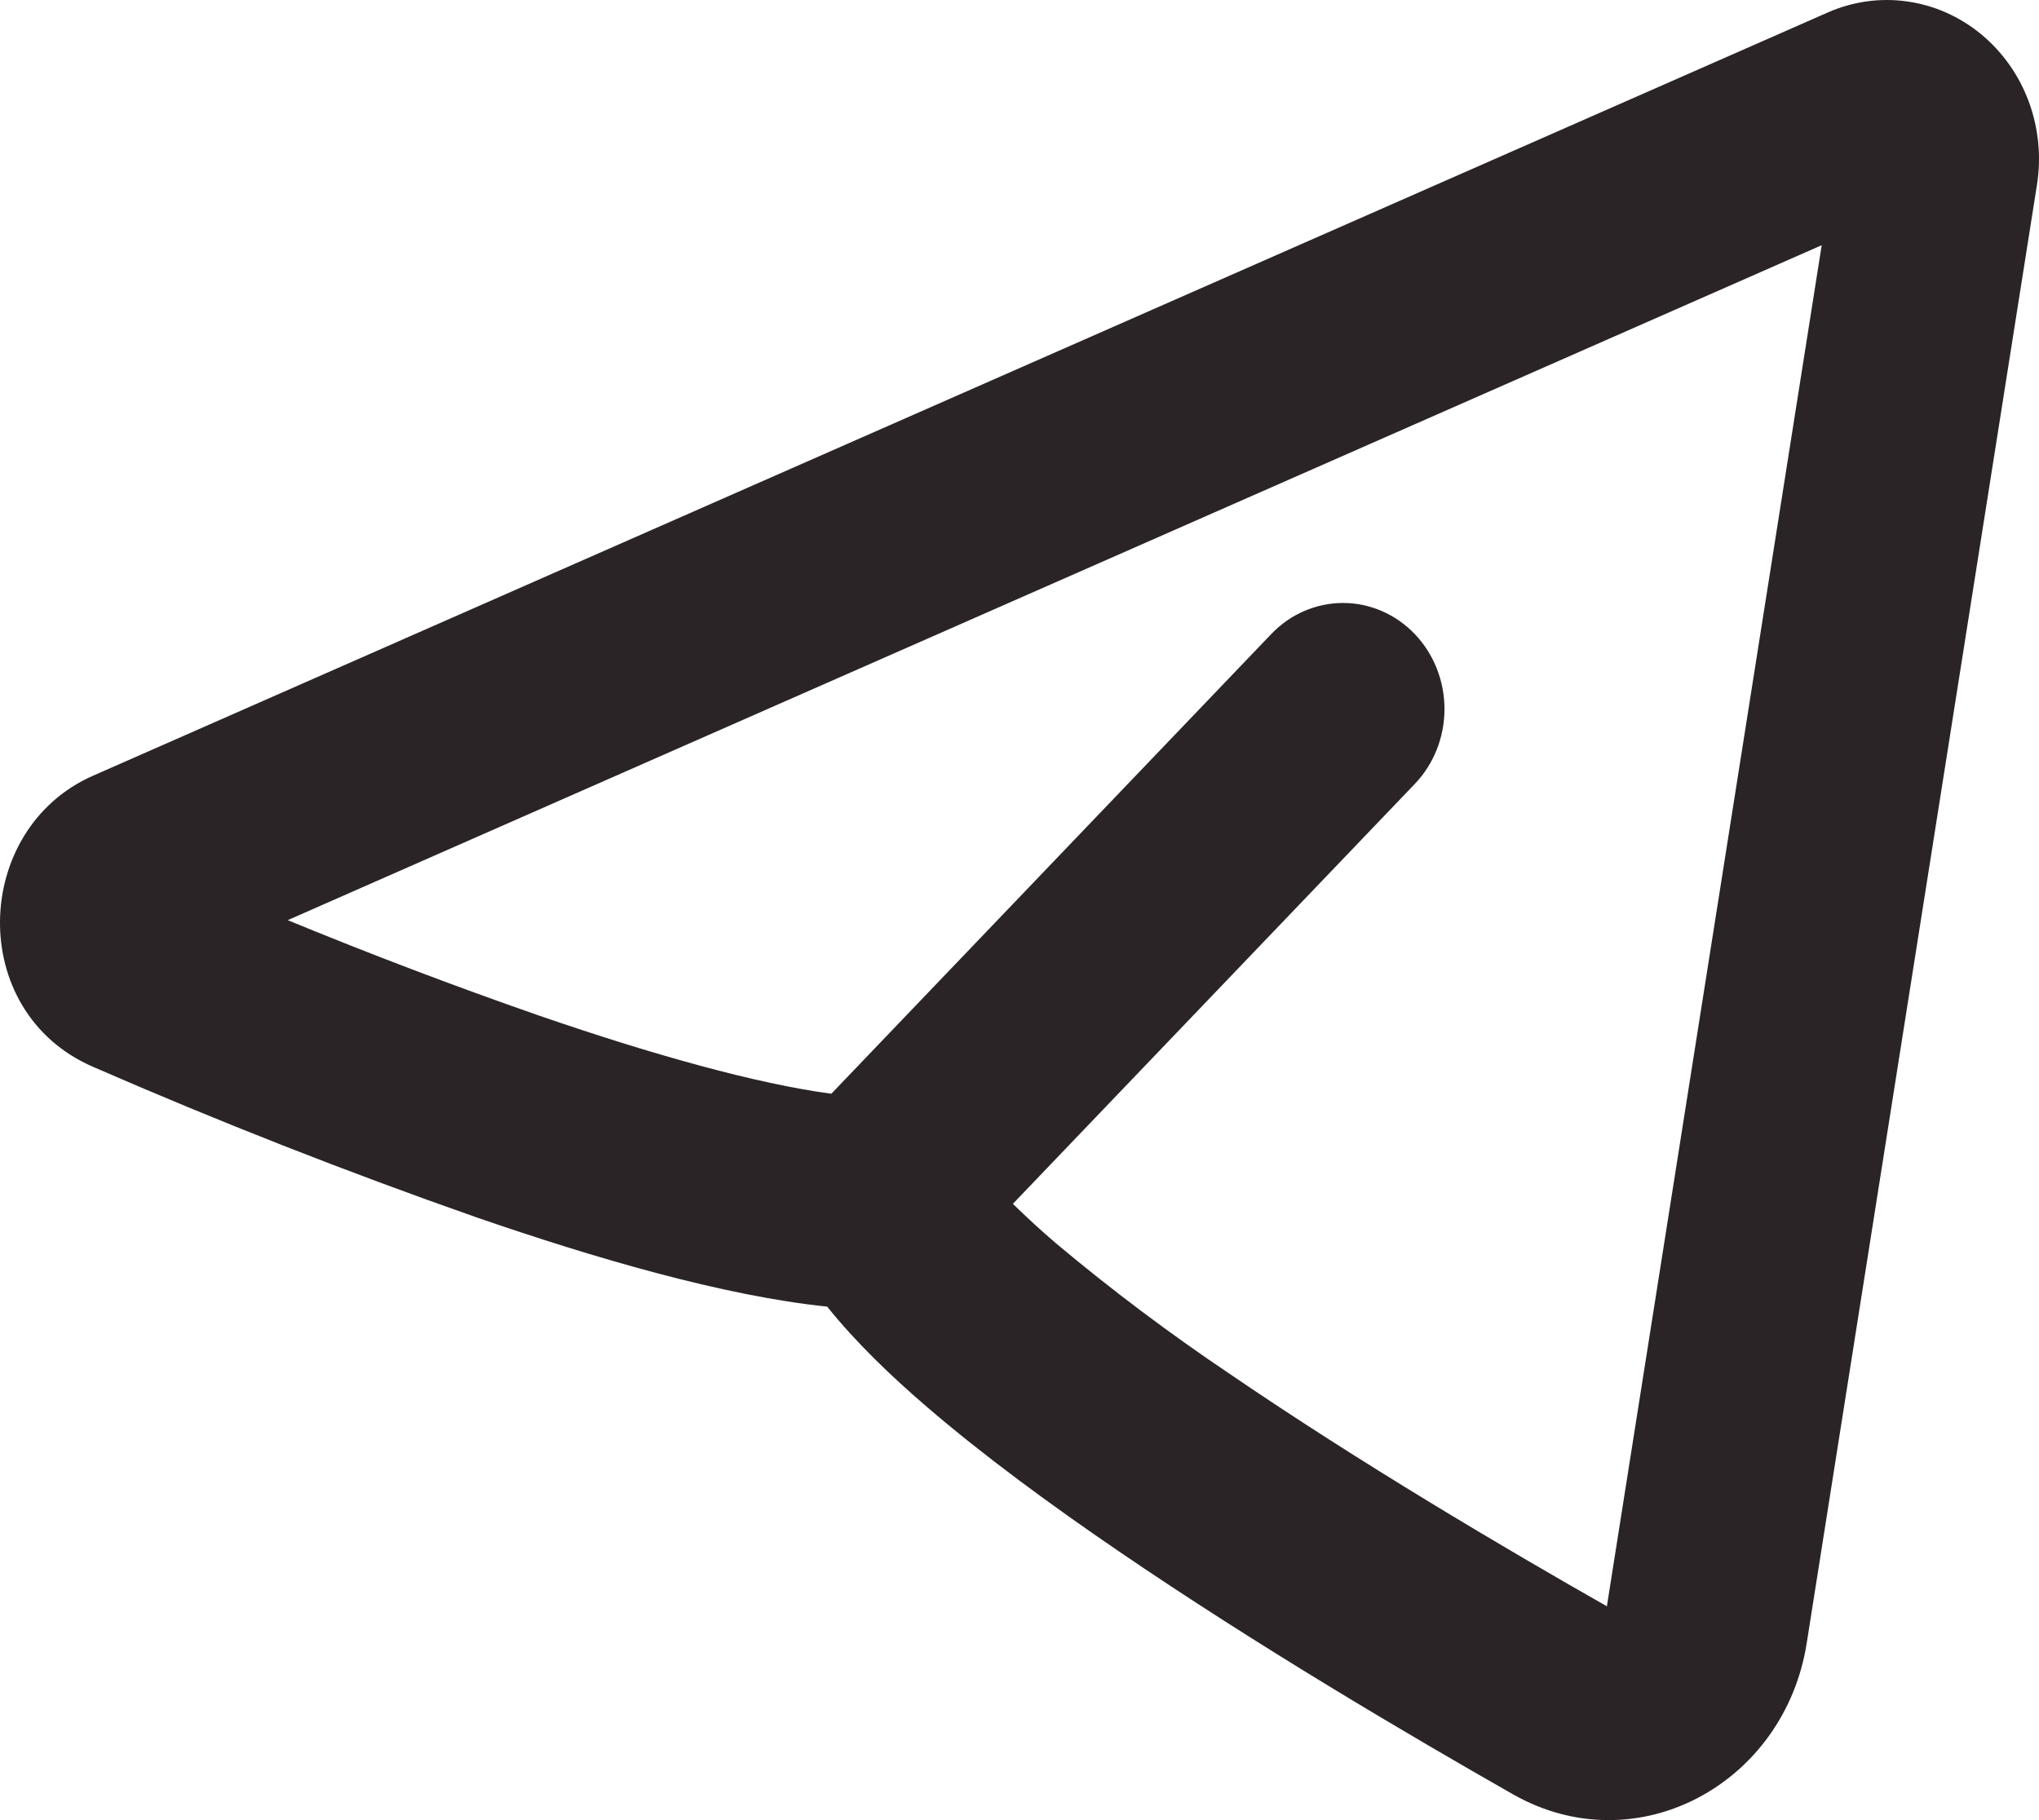 <svg width="28" height="25" viewBox="0 0 28 25" fill="none" xmlns="http://www.w3.org/2000/svg">
<path fill-rule="evenodd" clip-rule="evenodd" d="M27.972 2.539C28.033 2.154 27.994 1.758 27.859 1.394C27.724 1.03 27.497 0.711 27.204 0.469C26.91 0.227 26.56 0.072 26.19 0.02C25.82 -0.033 25.443 0.02 25.098 0.172L1.277 10.655C-0.383 11.386 -0.468 13.896 1.277 14.653C3.006 15.407 4.759 16.095 6.535 16.718C8.162 17.28 9.937 17.8 11.359 17.947C11.748 18.433 12.236 18.902 12.735 19.33C13.497 19.985 14.414 20.66 15.361 21.306C17.258 22.602 19.363 23.841 20.781 24.648C22.477 25.608 24.506 24.502 24.81 22.57L27.972 2.539ZM3.948 12.64L25.016 3.368L22.066 22.063C20.674 21.272 18.669 20.089 16.884 18.869C16.061 18.316 15.266 17.719 14.503 17.079C14.299 16.905 14.101 16.723 13.909 16.535L19.427 10.769C19.689 10.496 19.836 10.125 19.836 9.739C19.836 9.353 19.689 8.982 19.428 8.709C19.167 8.436 18.812 8.282 18.443 8.282C18.073 8.282 17.719 8.435 17.458 8.708L11.416 15.023C10.393 14.886 8.97 14.49 7.407 13.951C6.243 13.546 5.09 13.108 3.949 12.638L3.948 12.64Z" fill="#2A2426"/>
</svg>
